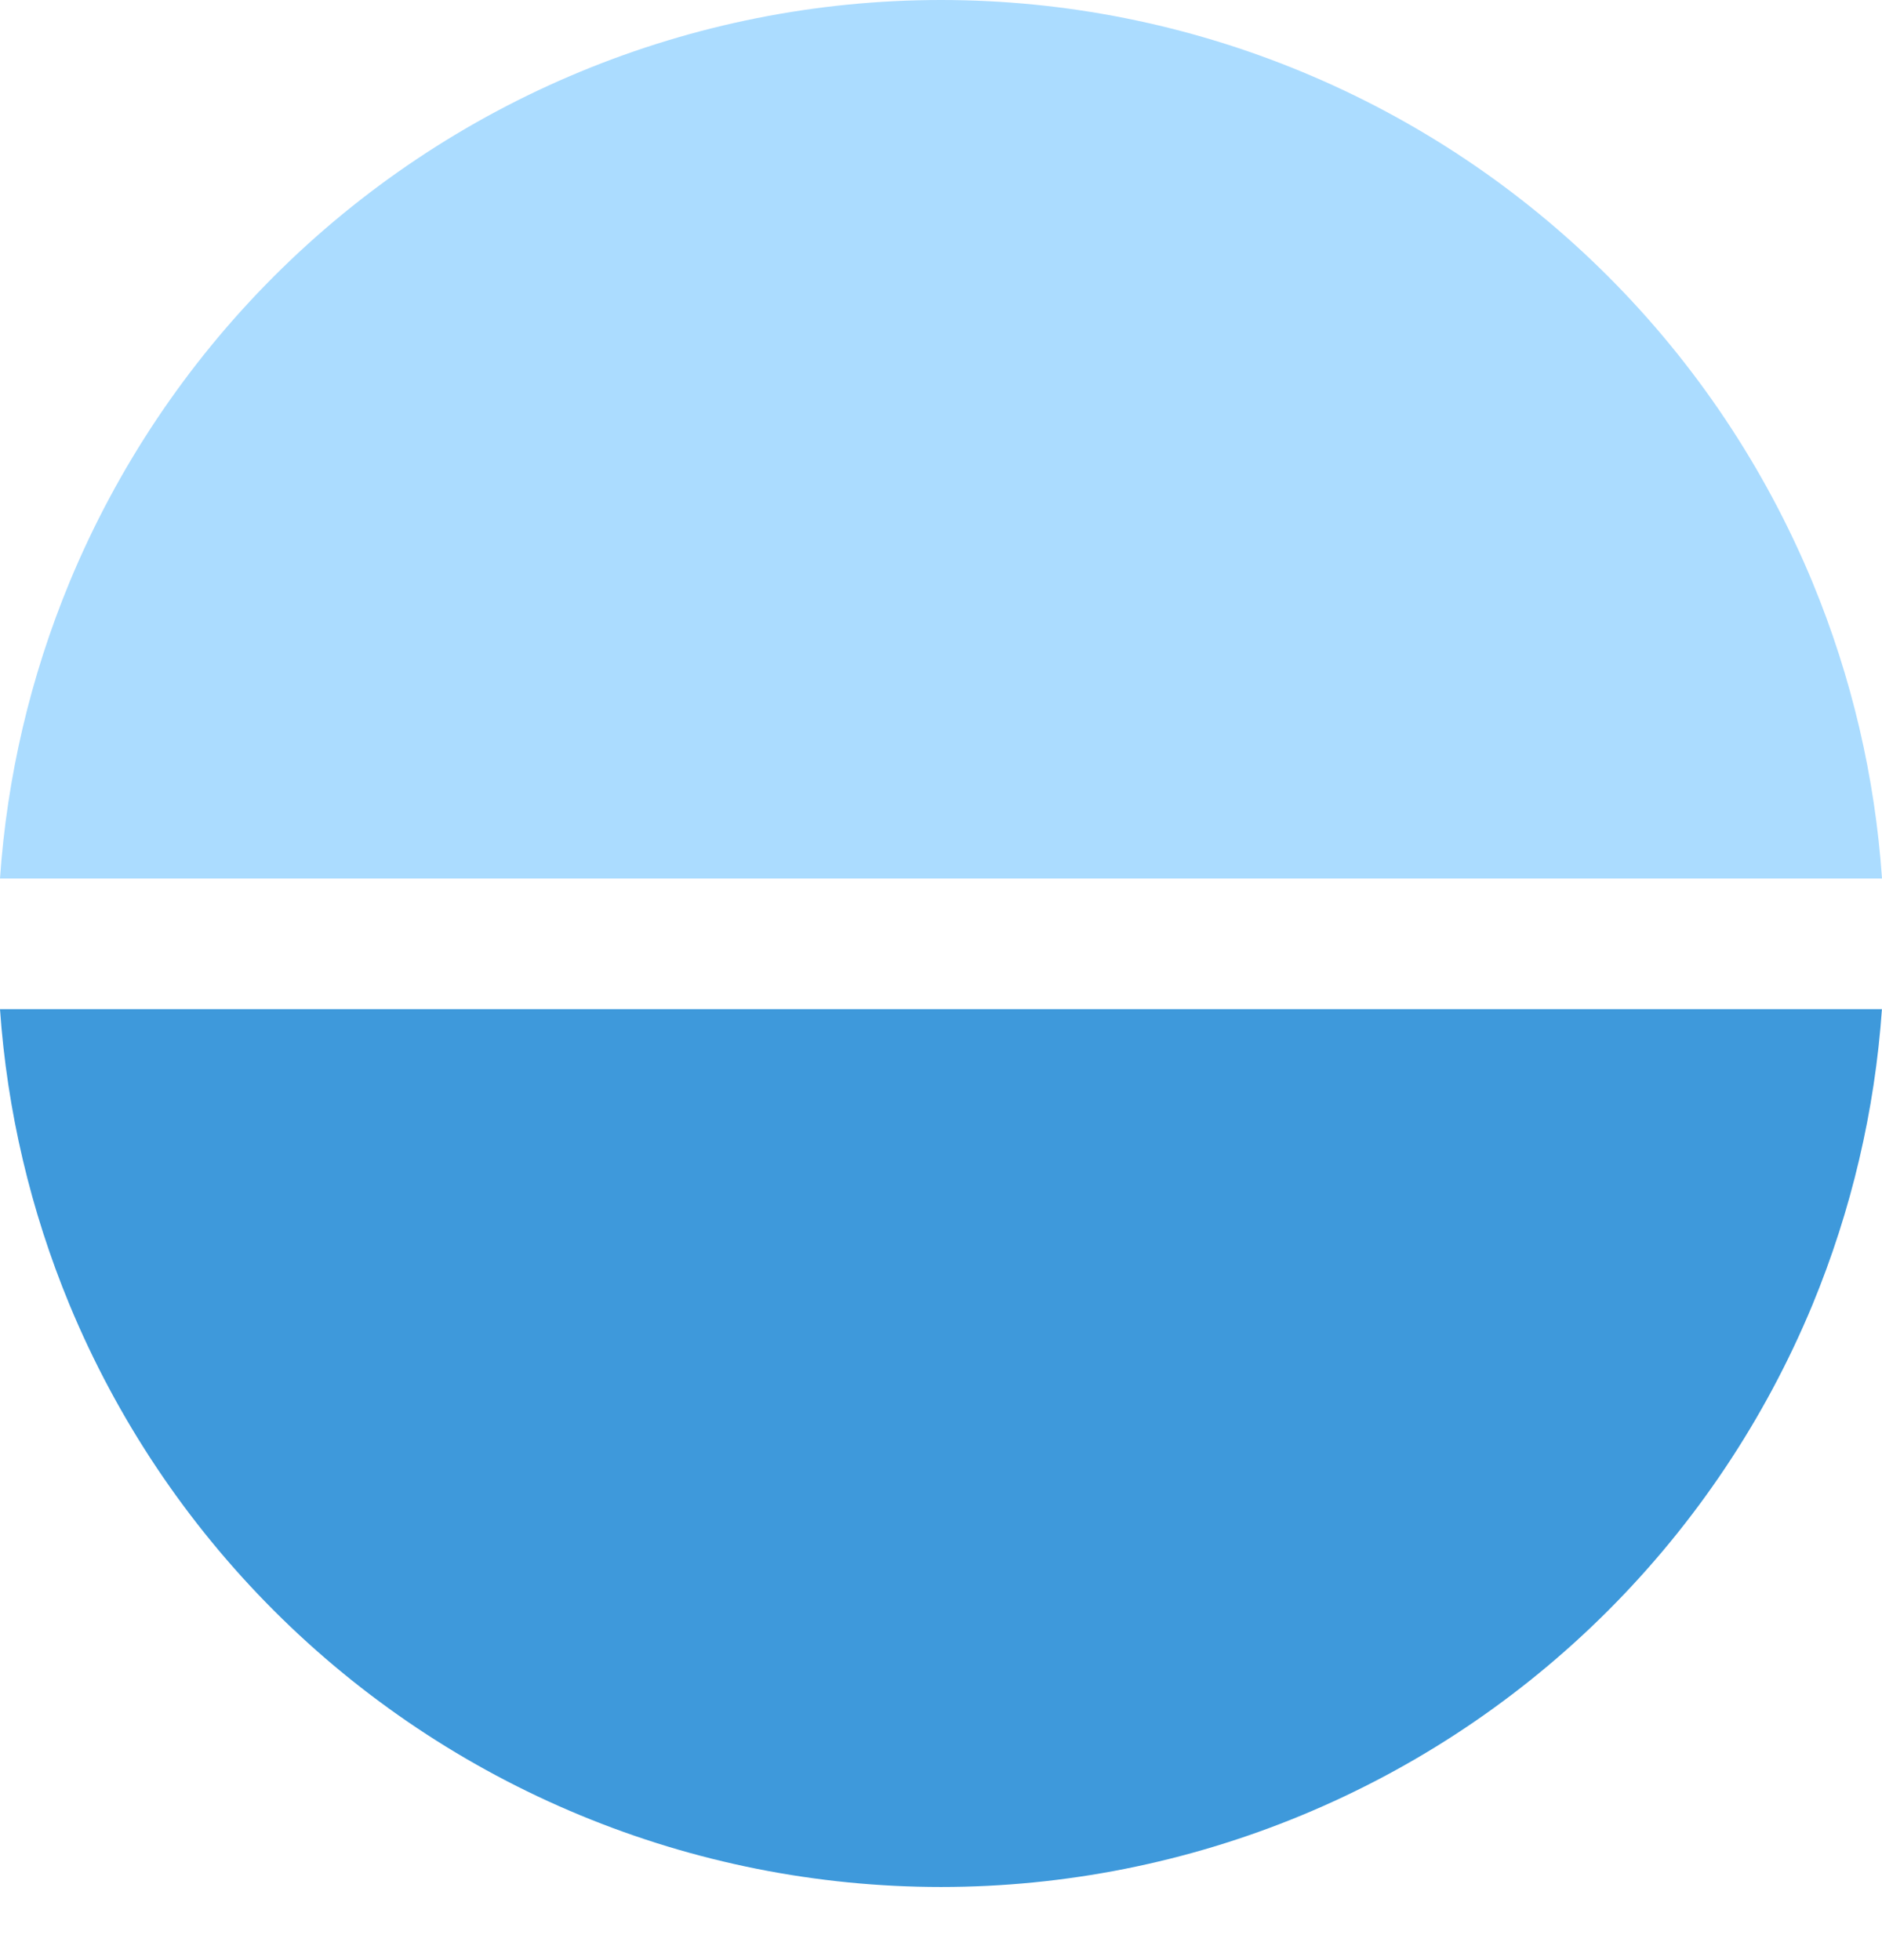 <?xml version="1.0" encoding="UTF-8"?> <svg xmlns="http://www.w3.org/2000/svg" width="24" height="25" viewBox="0 0 24 25" fill="none"><path d="M23.999 12.871H0C0.09 14.166 0.389 15.439 0.887 16.642C1.492 18.101 2.378 19.427 3.495 20.544C4.612 21.661 5.938 22.547 7.397 23.151C8.856 23.756 10.42 24.067 12 24.067C13.579 24.067 15.143 23.756 16.603 23.151C18.062 22.547 19.388 21.661 20.505 20.544C21.622 19.427 22.508 18.101 23.113 16.642C23.61 15.439 23.909 14.166 23.999 12.871Z" fill="#3E99DB"></path><path d="M24 11.205C23.911 9.907 23.612 8.631 23.113 7.425C22.508 5.966 21.622 4.64 20.505 3.523C19.388 2.406 18.062 1.52 16.603 0.916C15.144 0.311 13.58 0 12 0C10.42 0 8.856 0.311 7.397 0.916C5.938 1.52 4.612 2.406 3.495 3.523C2.378 4.64 1.492 5.966 0.887 7.425C0.388 8.631 0.089 9.907 0 11.205H24Z" fill="#ABDCFF"></path></svg> 
